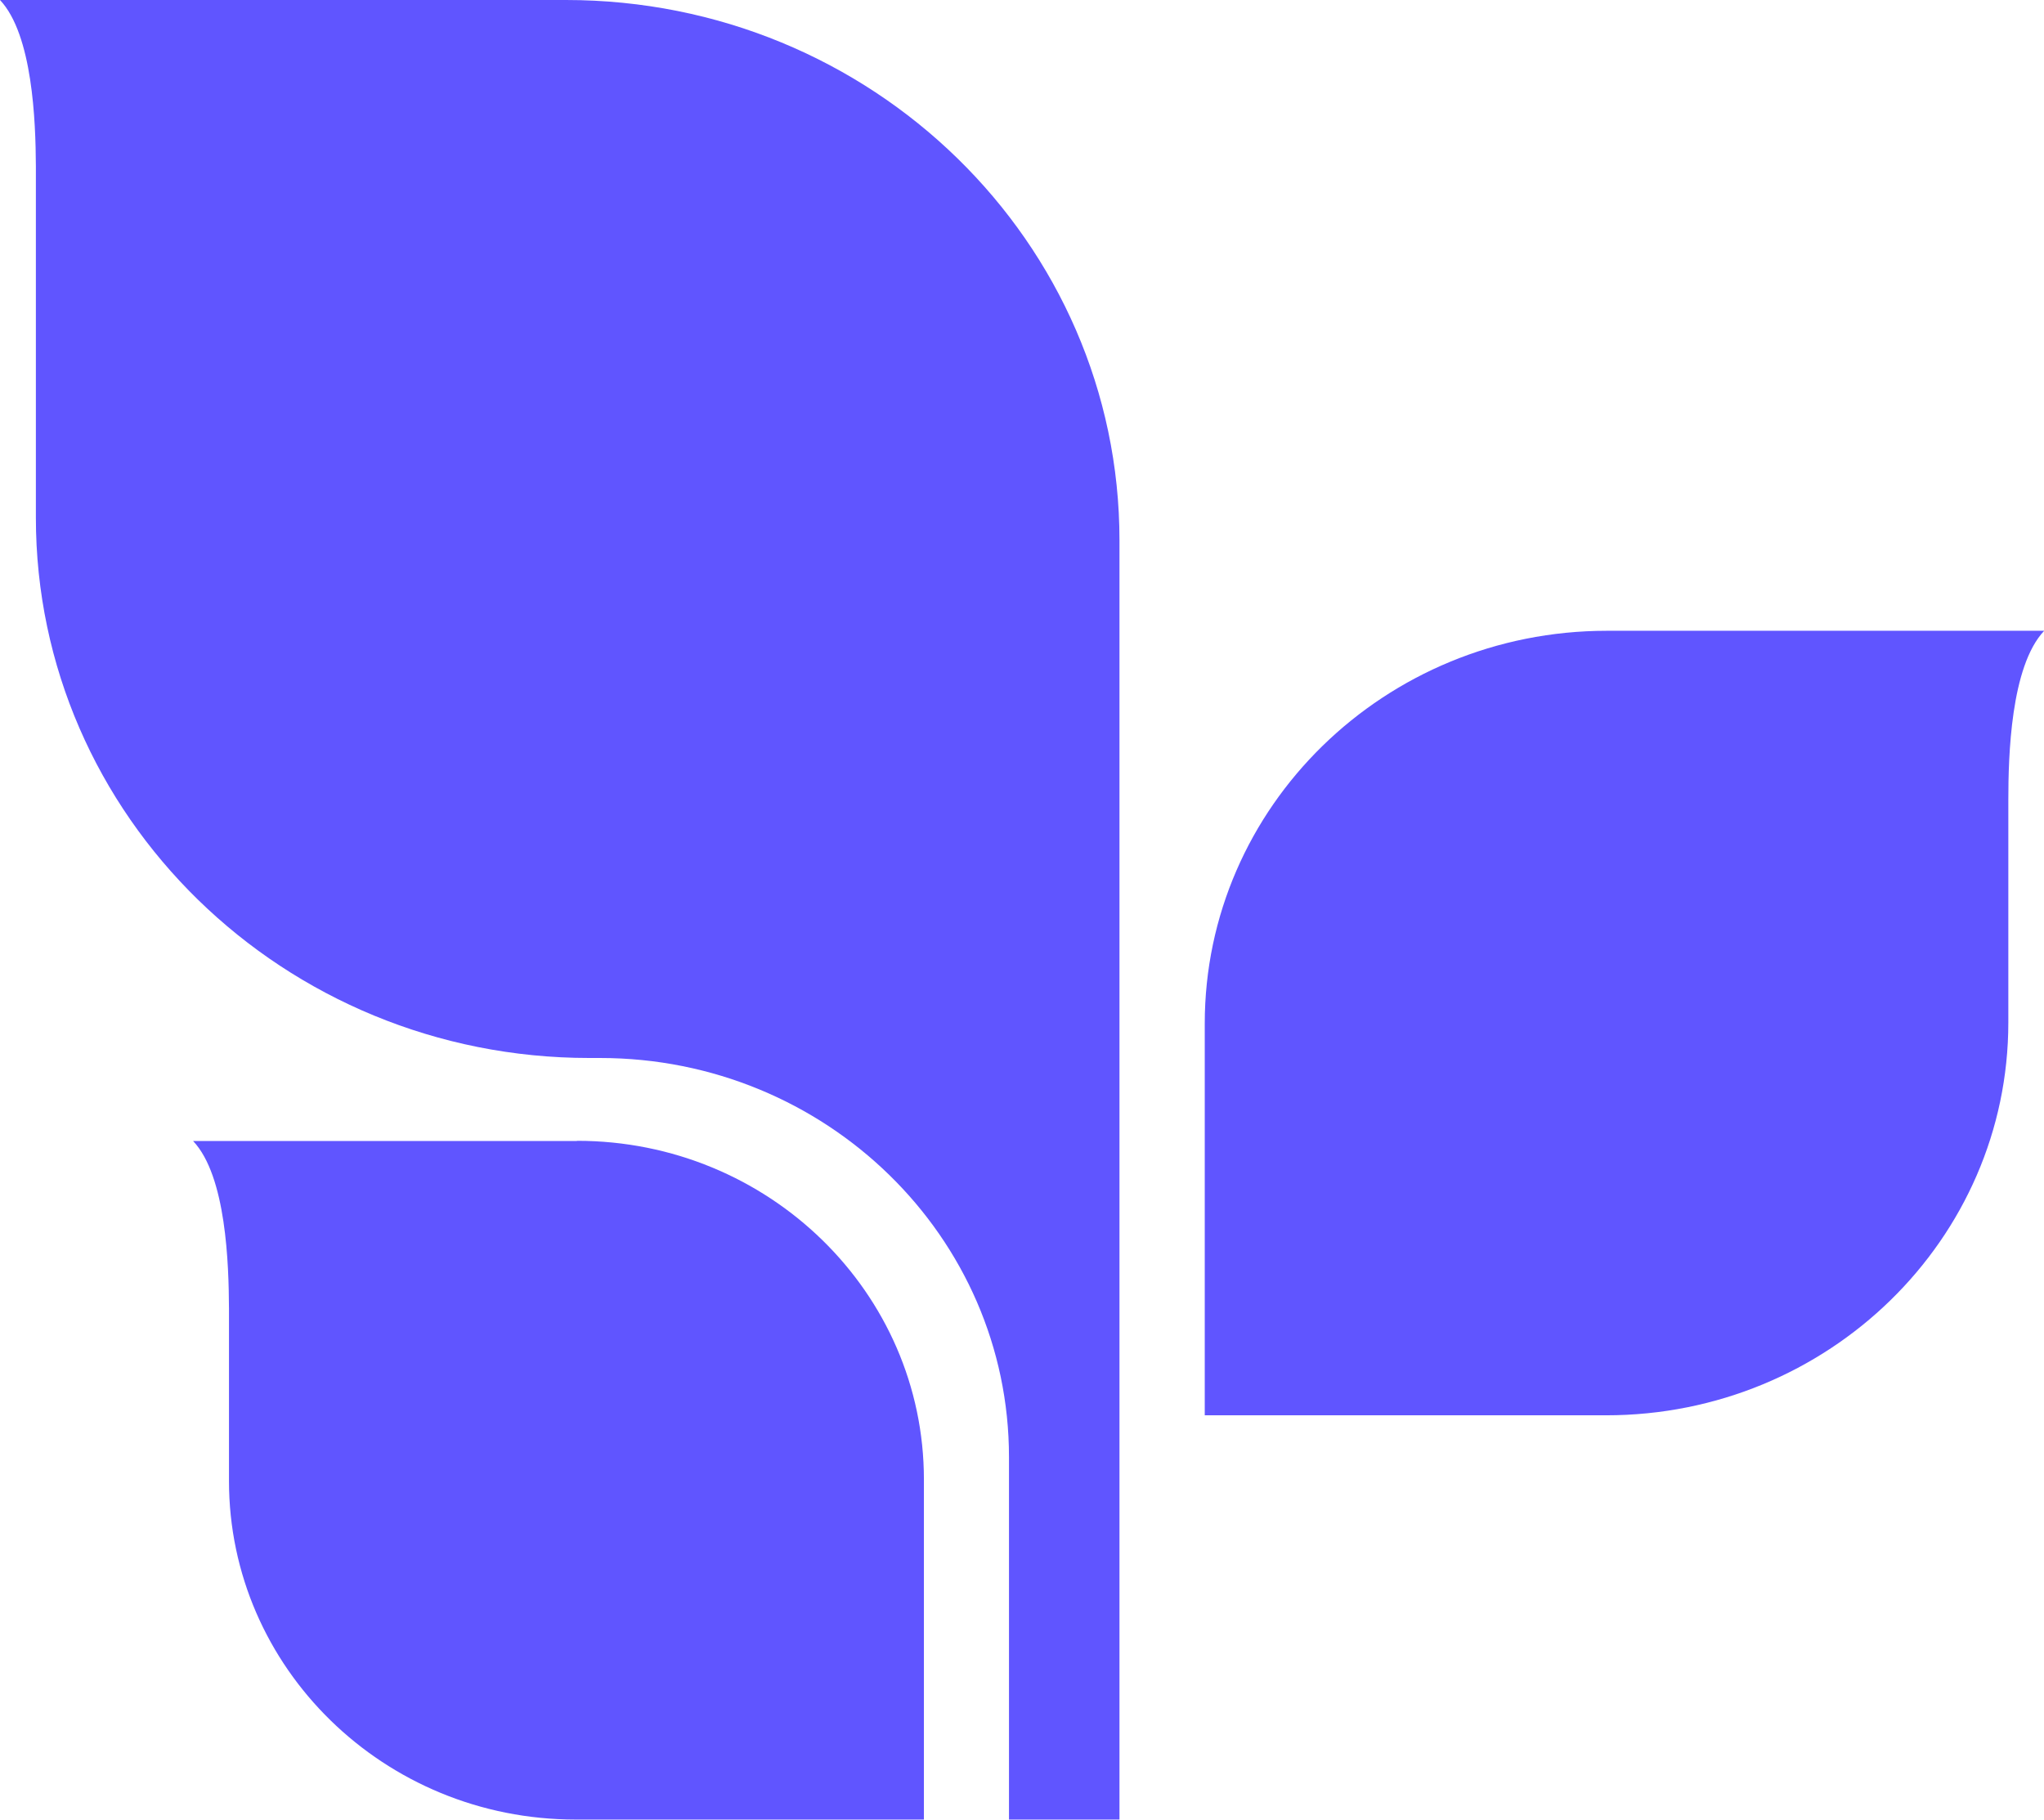 <?xml version="1.0" encoding="UTF-8"?><svg id="Layer_2" xmlns="http://www.w3.org/2000/svg" viewBox="0 0 99.71 88.77"><defs><style>.cls-1{fill:#6055ff;}</style></defs><g id="Layer_1-2"><path class="cls-1" d="M99.71,30.77h-21.32c-10.83,0-19.62,8.58-19.62,19.16v19.11h19.58c10.83,0,19.62-8.58,19.62-19.16v-10.86c0-2.12.11-6.52,1.75-8.25"/><path class="cls-1" d="M28.14,55.66H9.42c1.62,1.71,1.74,6.03,1.75,8.17v8.41c0,9.12,7.57,16.52,16.91,16.52h16.99v-16.59c0-9.12-7.58-16.52-16.92-16.52"/><path class="cls-1" d="M27.61,0H0c1.59,1.69,1.74,5.92,1.75,8.1v17.15c0,14.56,12.09,26.36,27,26.36h.52c11.02,0,19.95,8.72,19.95,19.47v17.68h5.39V26.36C54.61,11.8,42.52,0,27.61,0"/></g></svg>
